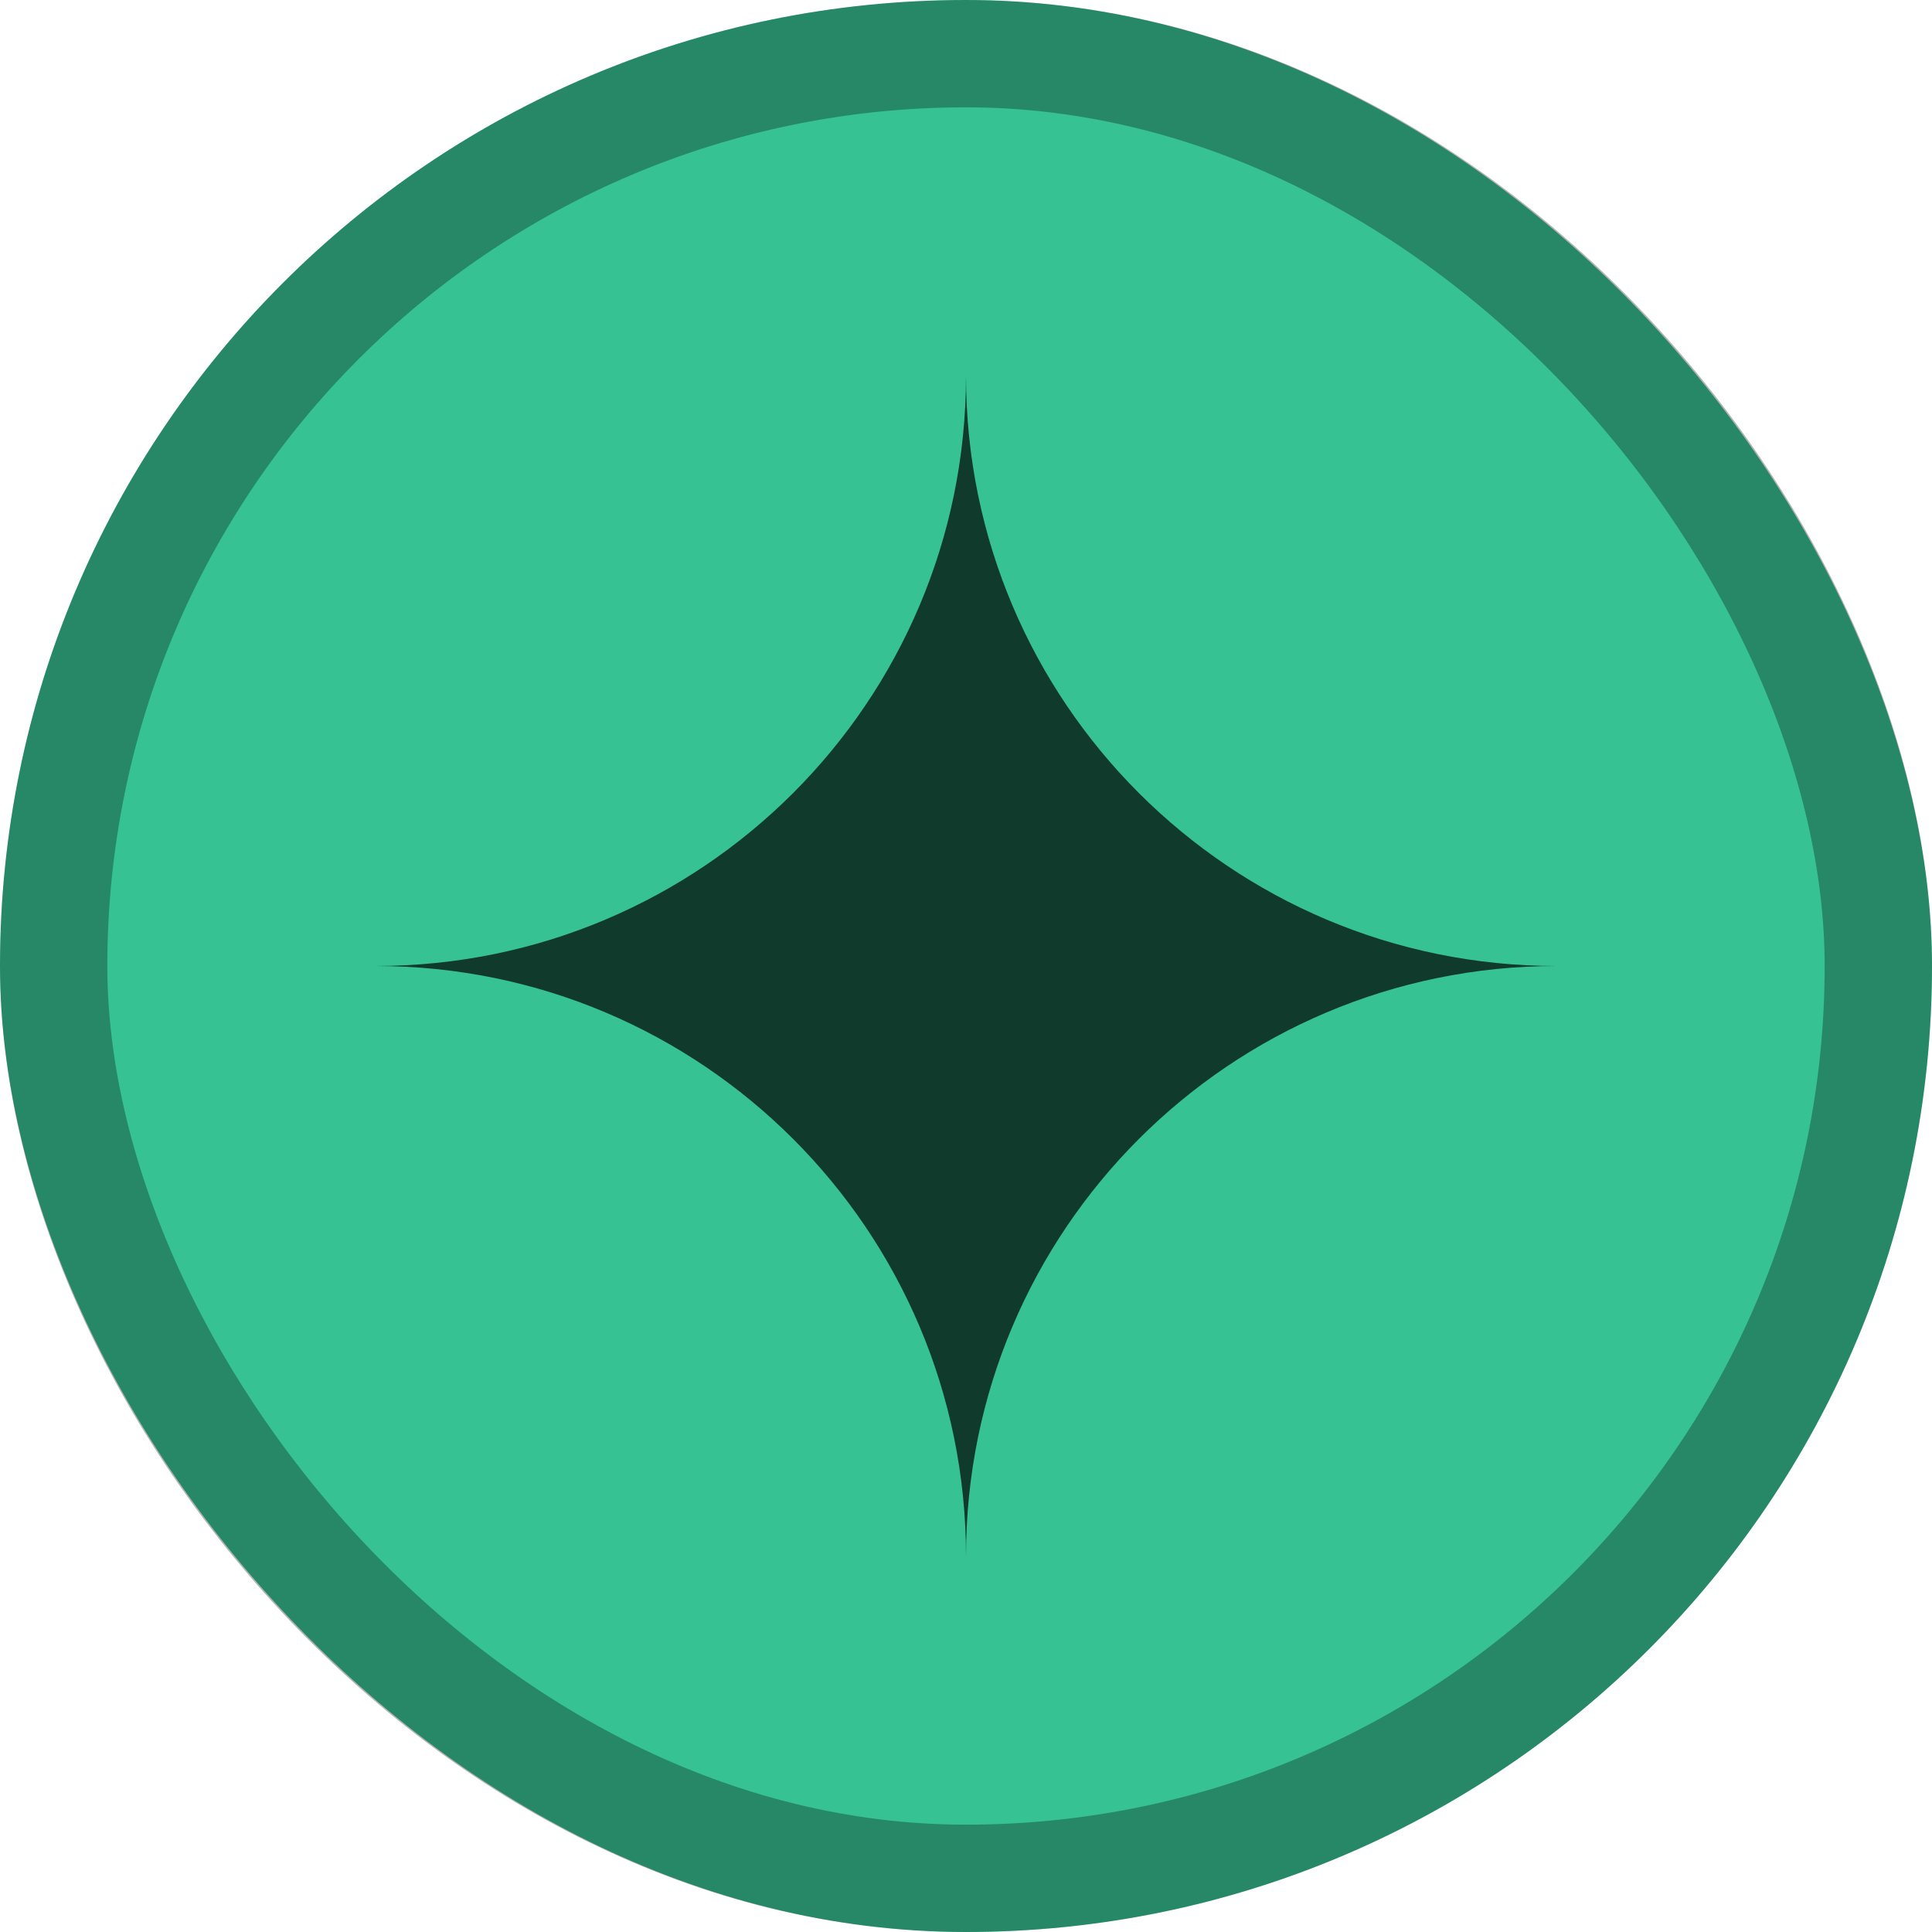 <svg width="36" height="36" viewBox="0 0 36 36" fill="none" xmlns="http://www.w3.org/2000/svg">
<rect width="36" height="36" rx="18" fill="#36C293"/>
<rect x="1" y="1" width="34" height="34" rx="17" stroke="black" stroke-opacity="0.3" stroke-width="2"/>
<path d="M29 18C25.962 18 23.213 19.232 21.222 21.222C19.232 23.212 18 25.962 18 29C18 25.962 16.768 23.212 14.778 21.222C12.787 19.232 10.038 18 7 18C10.038 18 12.787 16.768 14.778 14.778C16.768 12.788 18 10.037 18 7C18 10.037 19.232 12.788 21.222 14.778C23.213 16.768 25.962 18 29 18Z" fill="black" fill-opacity="0.7"/>
</svg>
